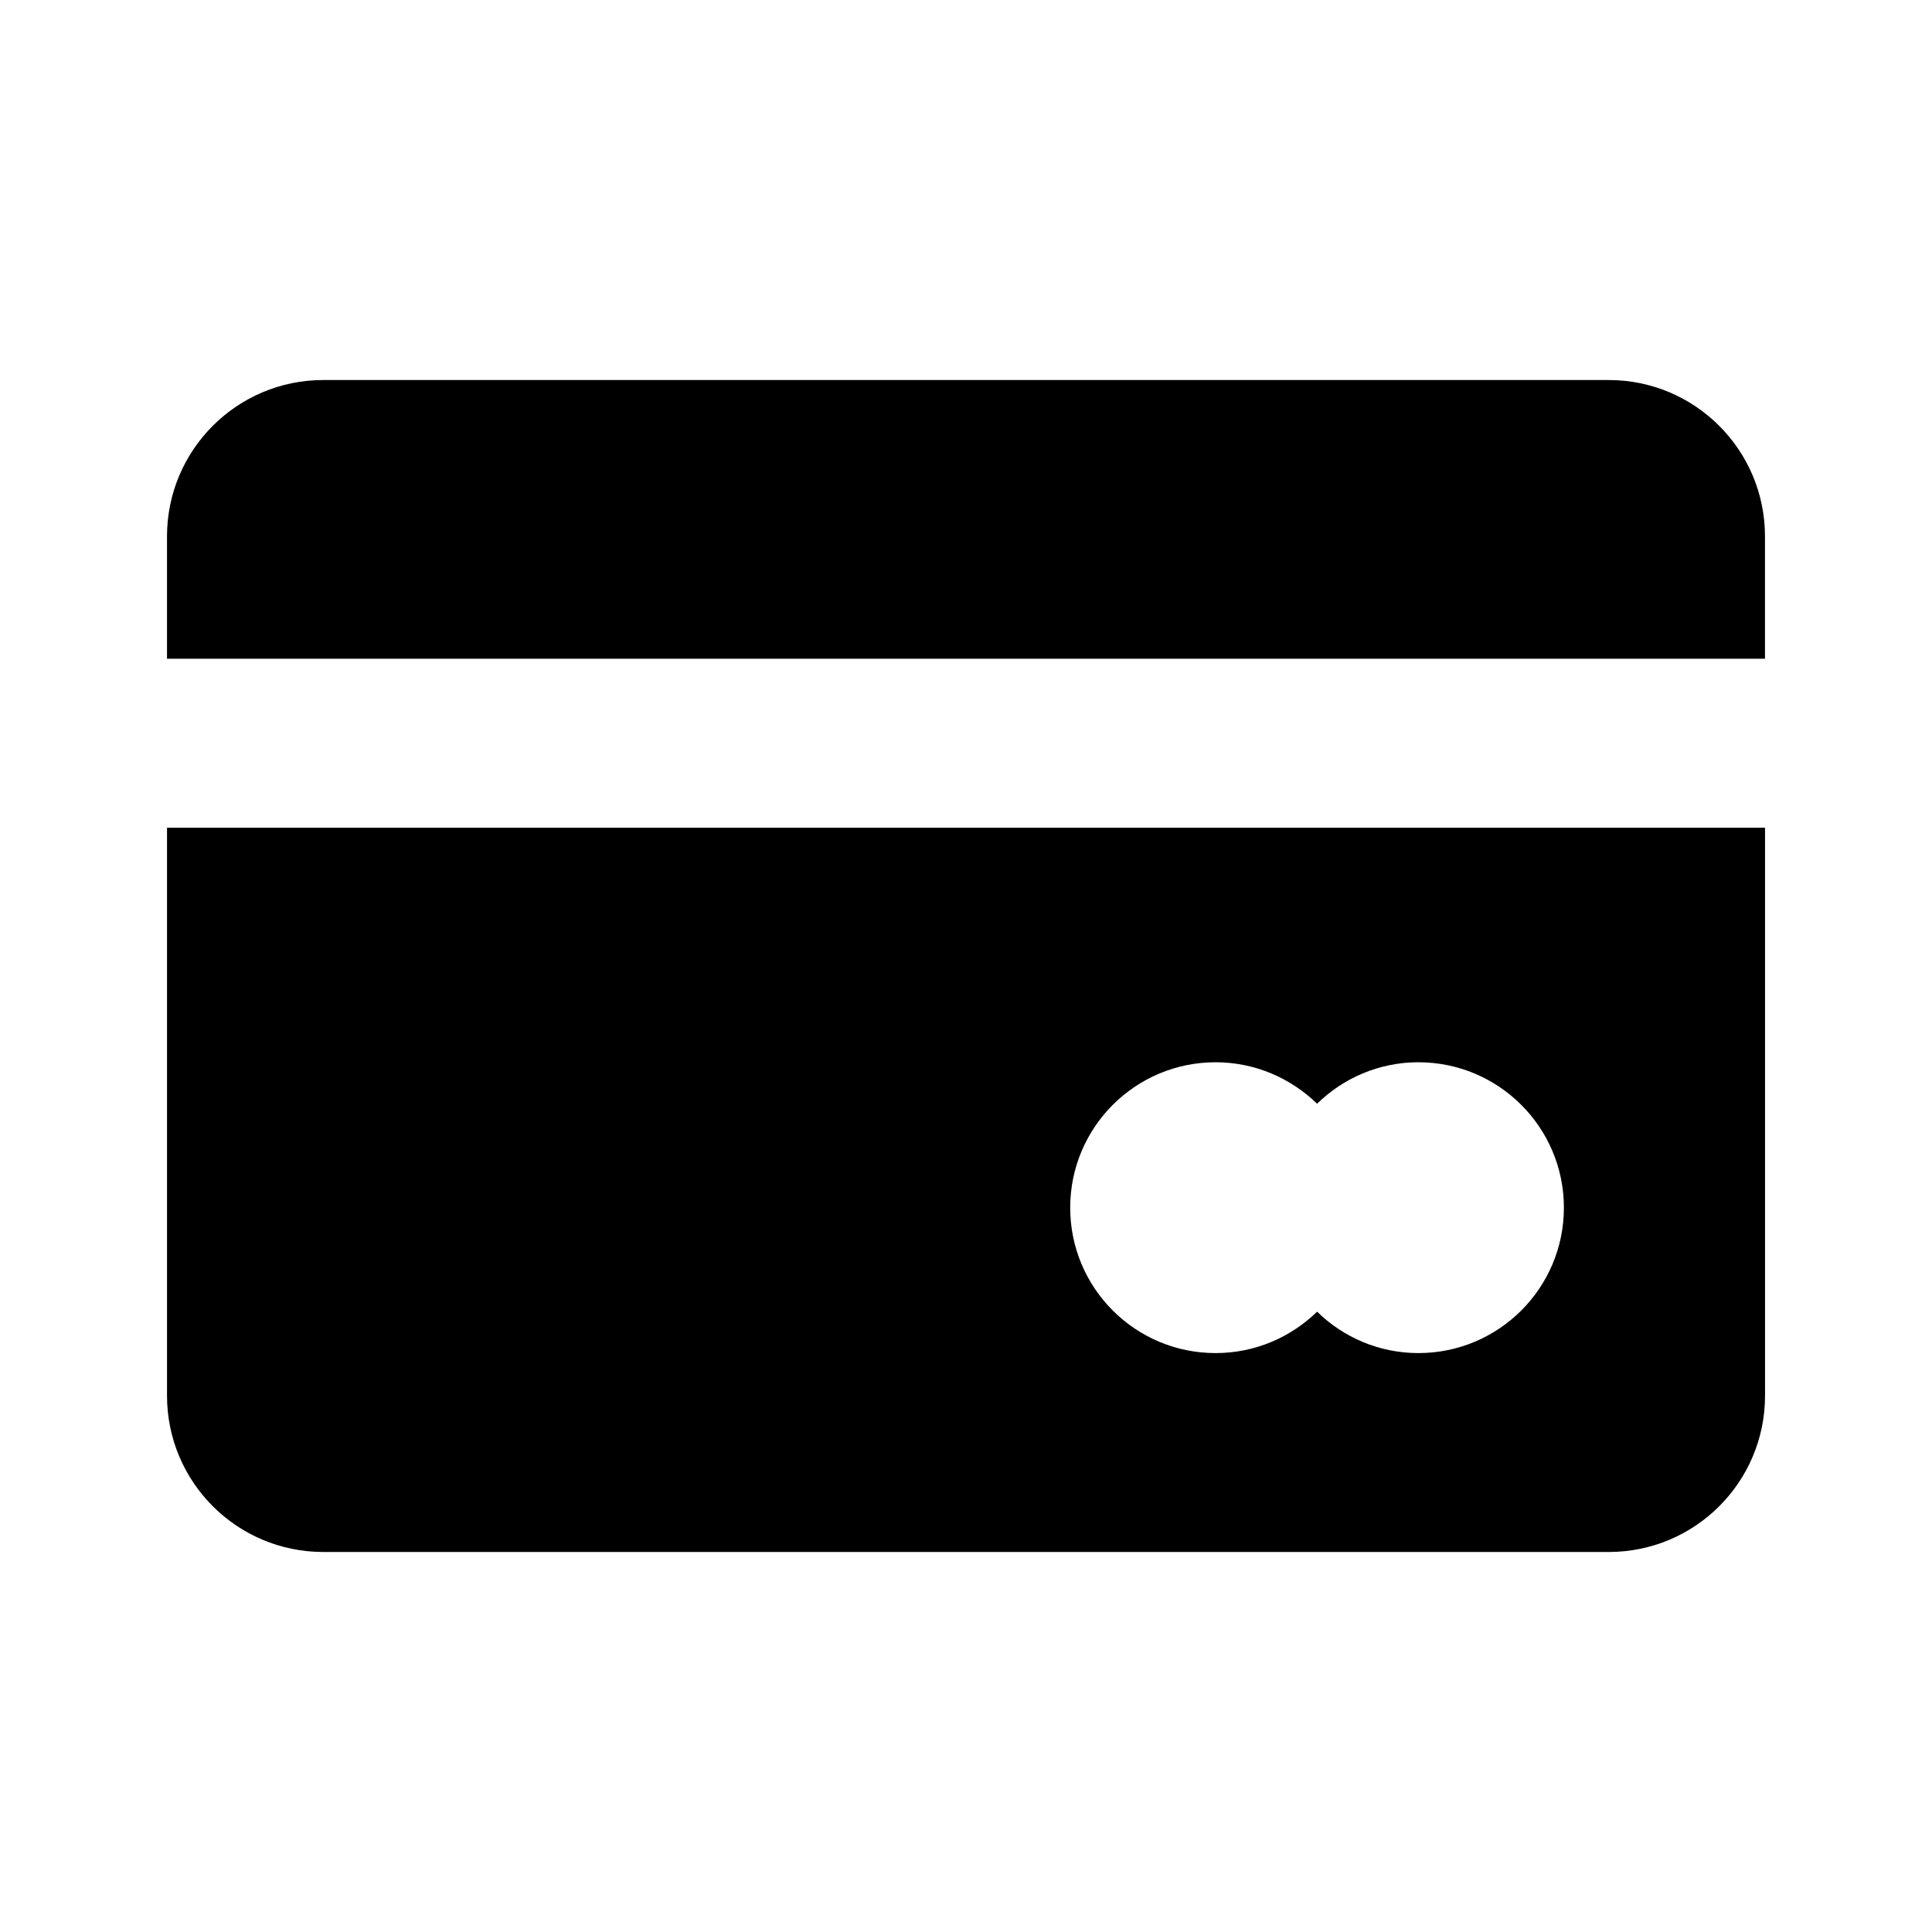 <?xml version="1.0" encoding="UTF-8"?>
<!-- The Best Svg Icon site in the world: iconSvg.co, Visit us! https://iconsvg.co -->
<svg fill="#000000" width="800px" height="800px" version="1.1" viewBox="144 144 512 512" xmlns="http://www.w3.org/2000/svg">
 <g>
  <path d="m611.74 318.55v-32.402c0-22.891-18.547-41.438-41.422-41.438h-340.64c-22.875 0-41.422 18.547-41.422 41.438v32.418h423.48z"/>
  <path d="m188.26 363.36v150.51c0 22.891 18.547 41.422 41.422 41.422h340.65c22.875 0 41.422-18.531 41.422-41.422v-150.51zm331.63 139.22c-10.453 0-19.934-4.203-26.844-10.973-6.977 6.785-16.422 10.973-26.906 10.973-21.285 0-38.527-17.238-38.527-38.527 0-21.285 17.254-38.543 38.527-38.543 10.484 0 19.934 4.234 26.906 10.988 6.91-6.769 16.391-10.988 26.844-10.988 21.285 0 38.559 17.27 38.559 38.543-0.004 21.289-17.273 38.527-38.559 38.527z"/>
 </g>
</svg>